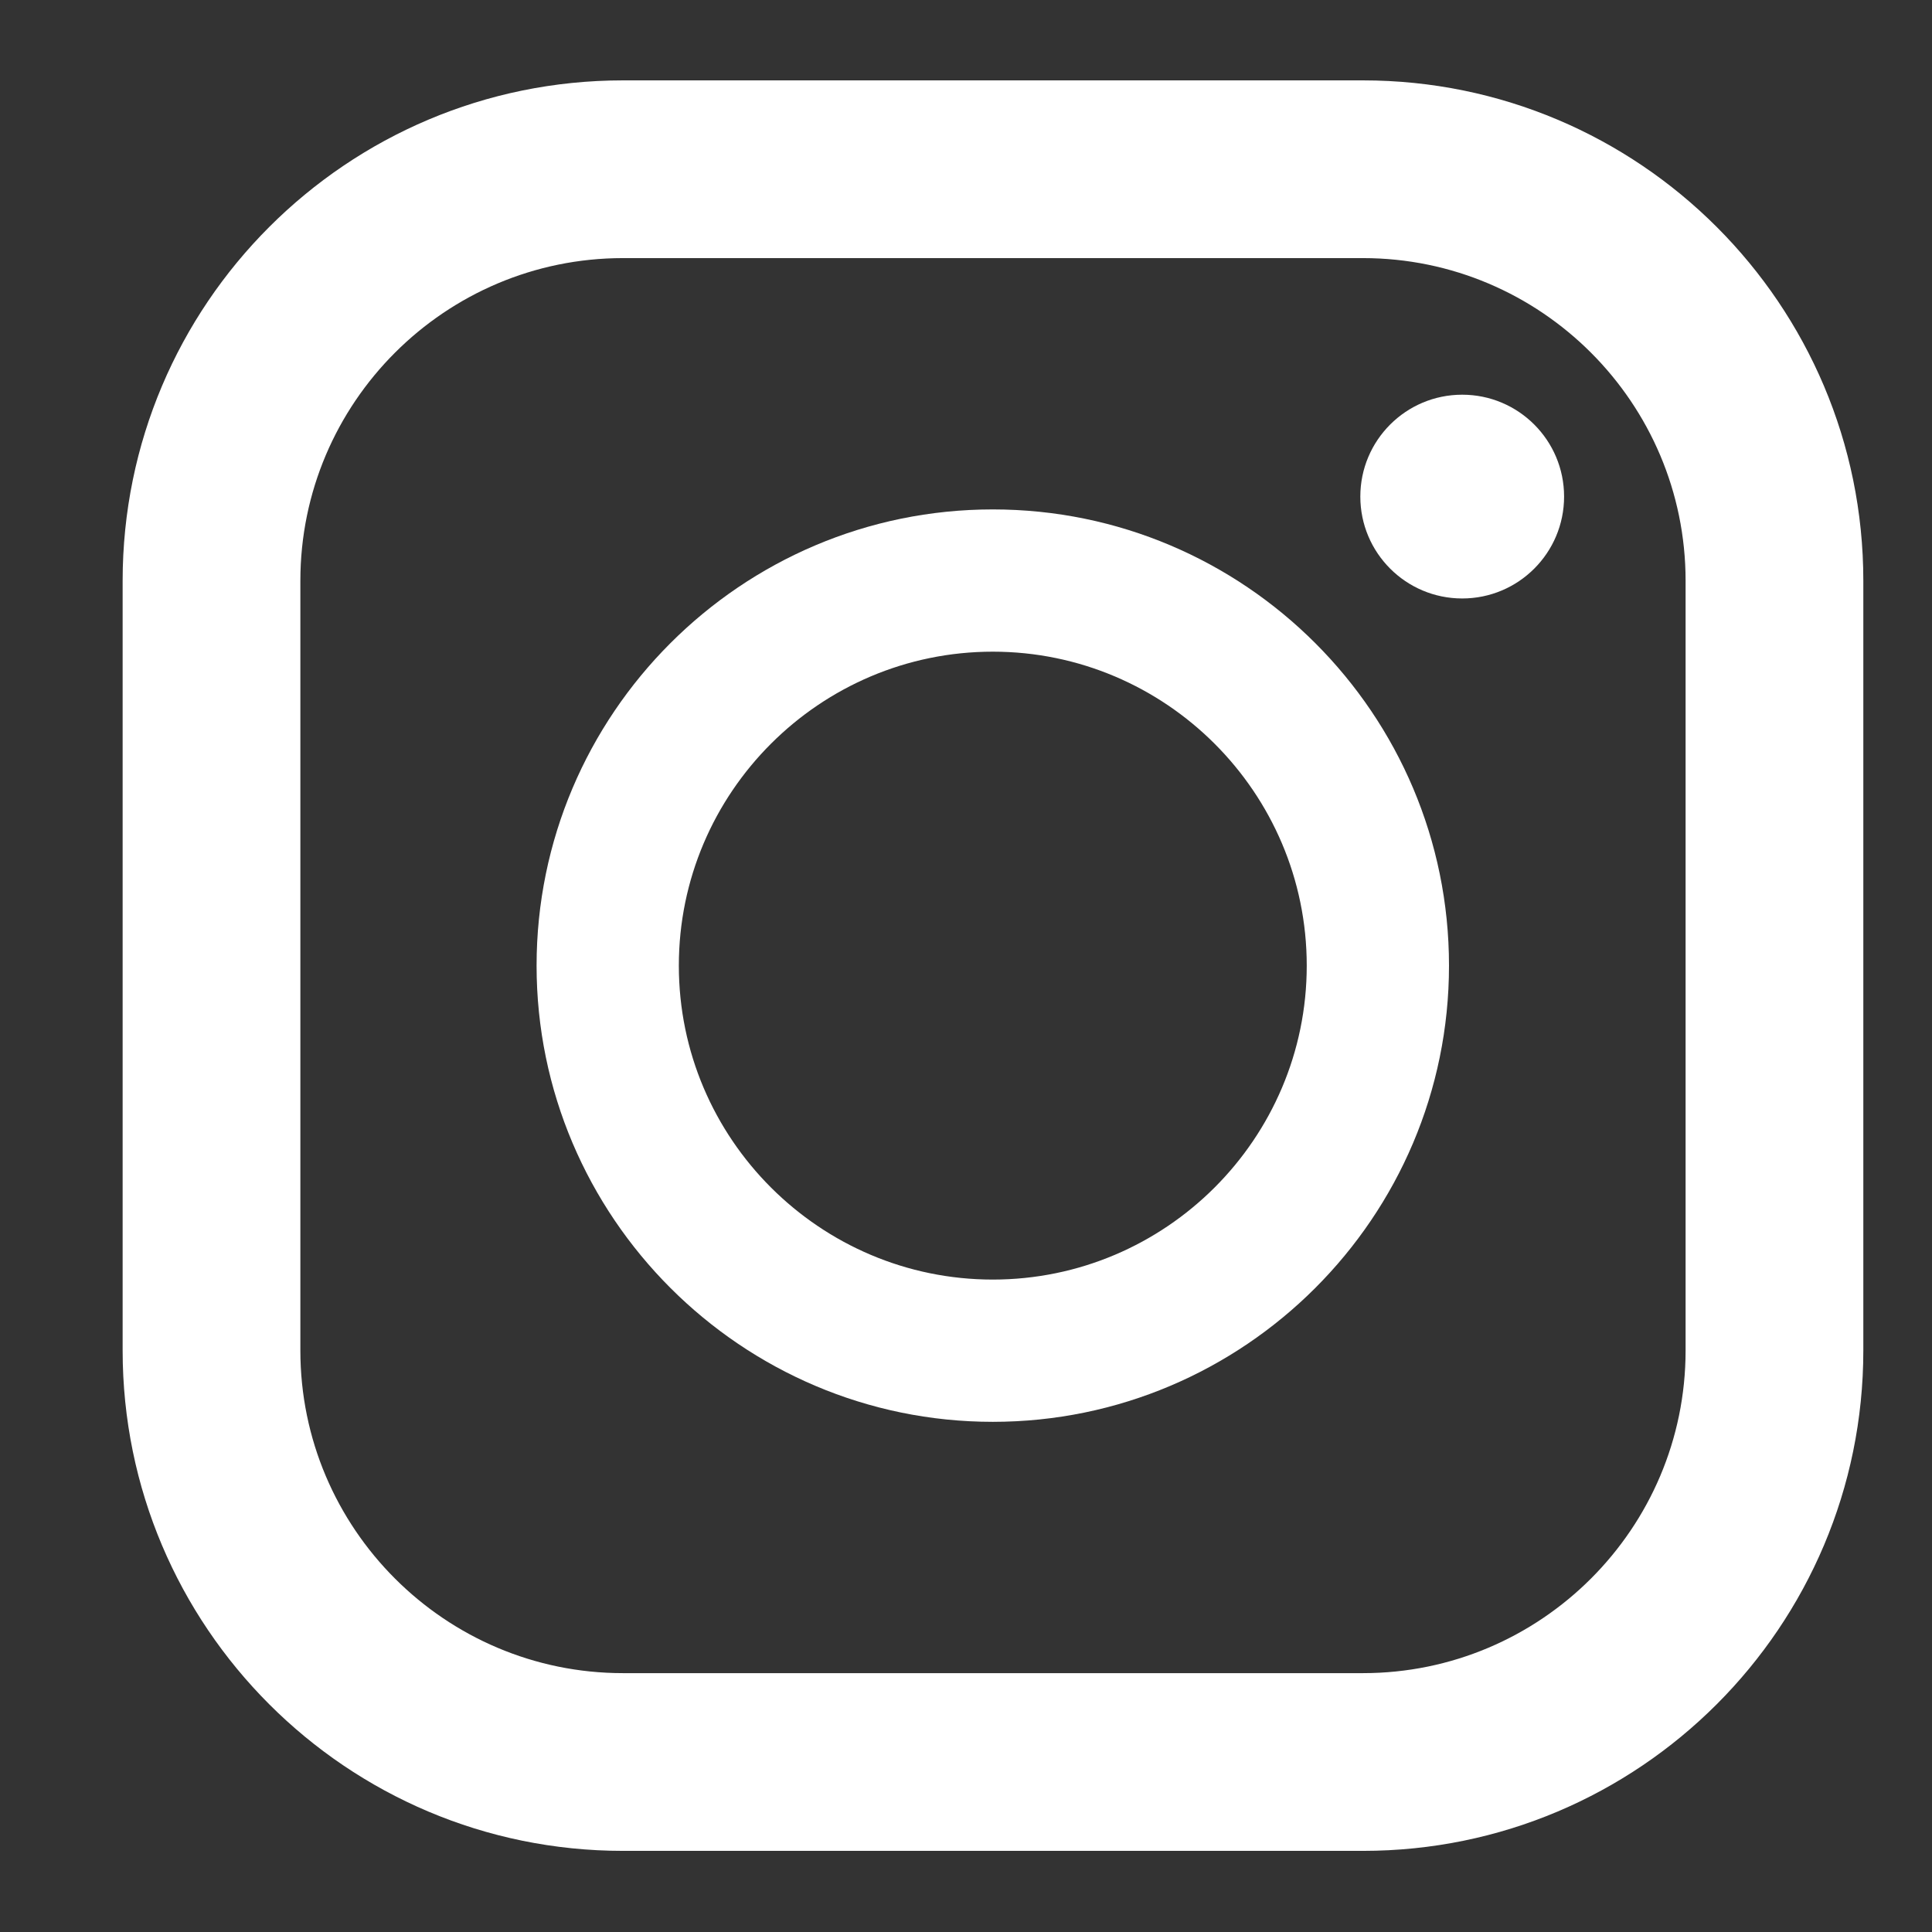 <?xml version="1.0" encoding="utf-8"?>
<!-- Generator: Adobe Illustrator 28.0.0, SVG Export Plug-In . SVG Version: 6.00 Build 0)  -->
<svg version="1.1" id="_x31_0" xmlns="http://www.w3.org/2000/svg" xmlns:xlink="http://www.w3.org/1999/xlink" x="0px" y="0px"
	 viewBox="0 0 512 512" style="enable-background:new 0 0 512 512;" xml:space="preserve">
<rect x="0" y="0" width="512" height="512" fill="#333333" stroke="none"/>
<style type="text/css">
	.st0{display:none;stroke:#000000;stroke-miterlimit:10;}
	.st1{fill:#FFFFFF;}
</style>
<g>
	<rect x="-11.5" y="-18.7" class="st0" width="549.4" height="549.4"/>
	<path class="st1" d="M361.2,21.3H165.1c-73.2,0-132.6,59.4-132.6,132.6v204c0,73.2,59.4,132.6,132.6,132.6h196.1
		c73.2,0,132.6-59.4,132.6-132.6v-204C493.8,80.7,434.4,21.3,361.2,21.3z M79.6,153.9c0-47.2,38.4-85.5,85.5-85.5h196.1
		c47.2,0,85.5,38.4,85.5,85.5v204c0,47.2-38.4,85.5-85.5,85.5H165.1c-47.2,0-85.5-38.4-85.5-85.5C79.6,357.9,79.6,153.9,79.6,153.9z
		"/>
	<path class="st1" d="M263.1,376.8c66.6,0,120.9-54.2,120.9-120.9S329.8,135,263.1,135s-120.9,54.3-120.9,120.9
		S196.5,376.8,263.1,376.8z M263.1,172.7c45.8,0,83.2,37.3,83.2,83.2s-37.4,83.2-83.2,83.2s-83.2-37.3-83.2-83.2
		S217.3,172.7,263.1,172.7z"/>
	<ellipse class="st1" cx="387.5" cy="131.6" rx="27" ry="27"/>
</g>
</svg>
